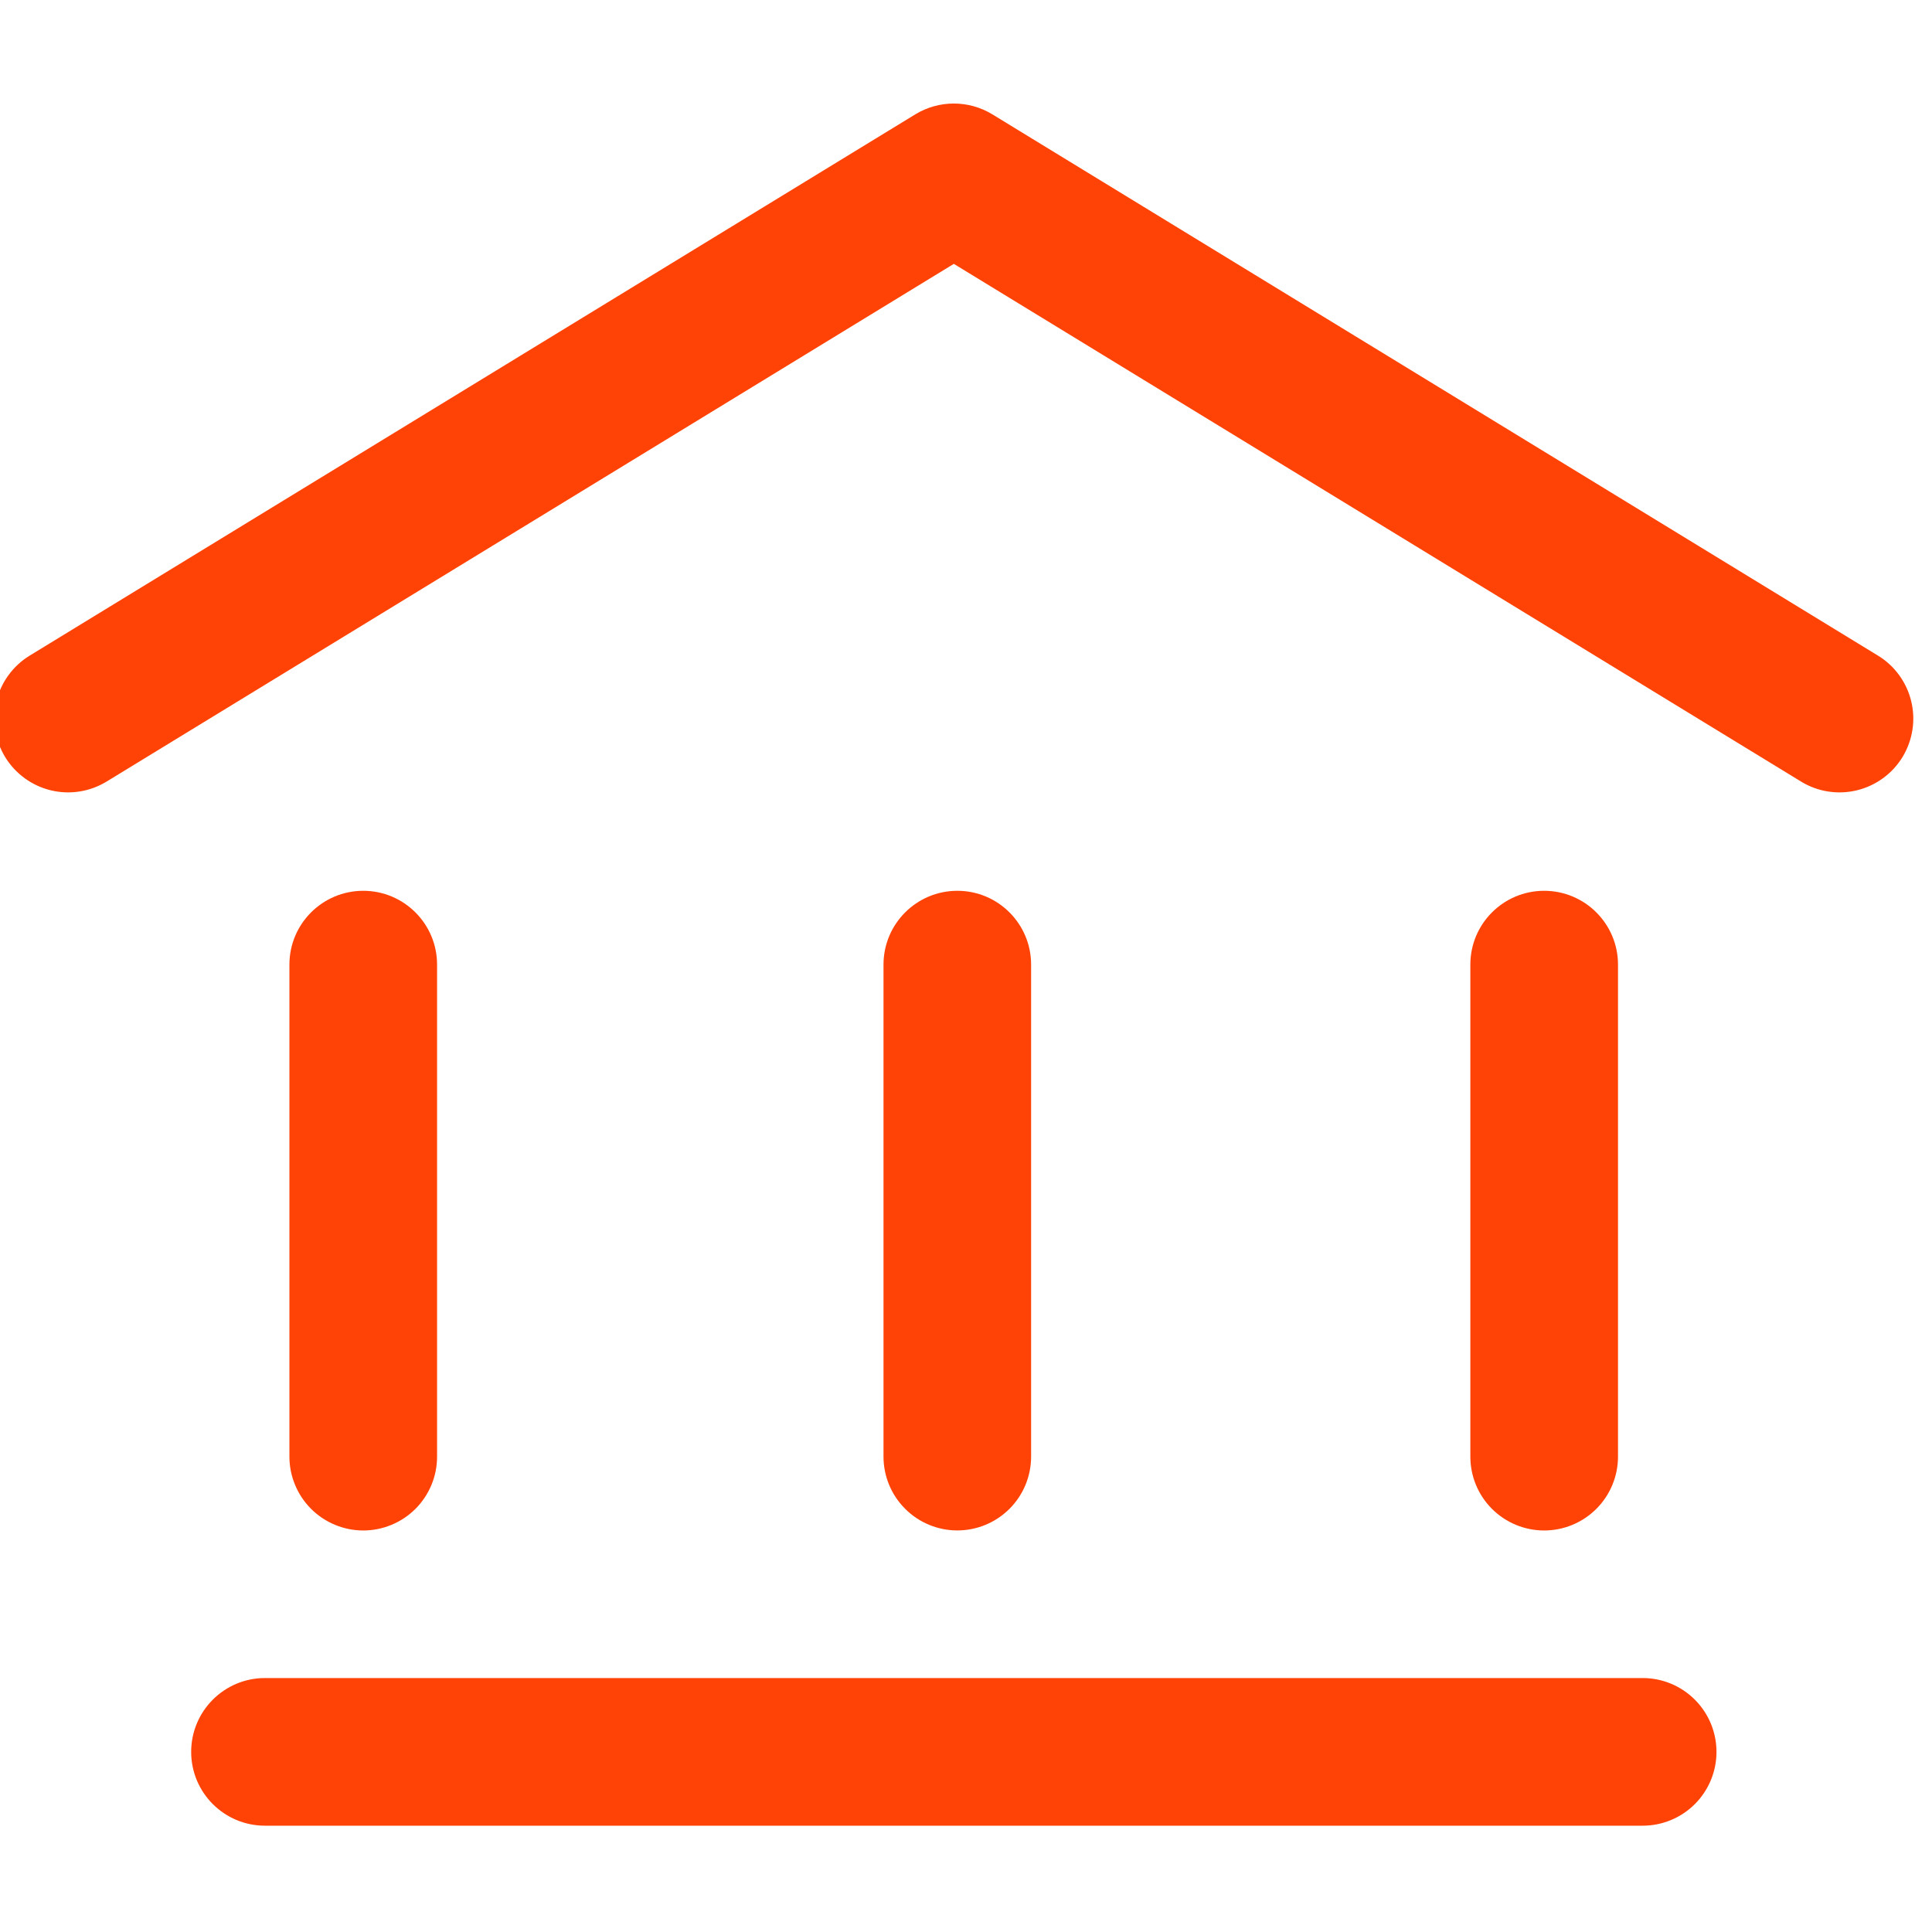 <svg width="40" height="40" viewBox="0 0 40 40" fill="none" xmlns="http://www.w3.org/2000/svg">
<g clip-path="url(#clip0_4085_12188)">
<path fill-rule="evenodd" clip-rule="evenodd" d="M0.107 15.675C0.003 15.503 -0.067 15.313 -0.099 15.115C-0.13 14.917 -0.122 14.714 -0.075 14.519C-0.028 14.324 0.057 14.14 0.176 13.978C0.294 13.816 0.443 13.678 0.614 13.574L18.951 2.367C19.44 2.069 20.056 2.069 20.545 2.367L38.882 13.574C39.053 13.678 39.202 13.816 39.32 13.978C39.438 14.14 39.523 14.324 39.57 14.519C39.617 14.714 39.626 14.917 39.594 15.115C39.563 15.313 39.493 15.503 39.389 15.675C39.284 15.846 39.147 15.995 38.984 16.113C38.822 16.231 38.638 16.316 38.443 16.363C38.248 16.41 38.046 16.418 37.847 16.387C37.649 16.356 37.459 16.286 37.288 16.181L19.748 5.463L2.208 16.181C1.862 16.392 1.447 16.458 1.053 16.363C0.659 16.268 0.319 16.02 0.107 15.675ZM3.958 36.271C3.958 35.427 4.642 34.742 5.486 34.742H34.01C34.415 34.742 34.804 34.903 35.09 35.19C35.377 35.476 35.538 35.865 35.538 36.271C35.538 36.676 35.377 37.065 35.09 37.352C34.804 37.638 34.415 37.799 34.01 37.799H5.486C4.642 37.799 3.958 37.115 3.958 36.271Z" fill="#FF4306"/>
<path fill-rule="evenodd" clip-rule="evenodd" d="M7.521 18.443C8.365 18.443 9.049 19.128 9.049 19.971V30.158C9.049 30.359 9.01 30.558 8.933 30.743C8.856 30.928 8.744 31.097 8.602 31.239C8.46 31.381 8.291 31.493 8.106 31.57C7.92 31.647 7.721 31.687 7.521 31.687C7.32 31.687 7.121 31.647 6.936 31.57C6.75 31.493 6.582 31.381 6.44 31.239C6.298 31.097 6.185 30.928 6.109 30.743C6.032 30.558 5.992 30.359 5.992 30.158V19.971C5.992 19.127 6.677 18.443 7.521 18.443ZM19.821 18.443C20.665 18.443 21.348 19.128 21.348 19.971V30.158C21.348 30.563 21.187 30.952 20.901 31.238C20.614 31.525 20.225 31.686 19.82 31.686C19.415 31.686 19.026 31.525 18.74 31.238C18.453 30.952 18.292 30.563 18.292 30.158V19.971C18.292 19.127 18.977 18.443 19.821 18.443ZM31.97 18.443C32.814 18.443 33.499 19.128 33.499 19.971V30.158C33.499 30.563 33.338 30.952 33.051 31.239C32.764 31.526 32.375 31.687 31.97 31.687C31.565 31.687 31.176 31.526 30.889 31.239C30.602 30.952 30.442 30.563 30.442 30.158V19.971C30.442 19.127 31.126 18.443 31.97 18.443Z" fill="#FF4306"/>
</g>
<defs>
<clipPath id="clip0_4085_12188">
<rect width="40" height="40" fill="white"/>
</clipPath>
</defs>
</svg>

